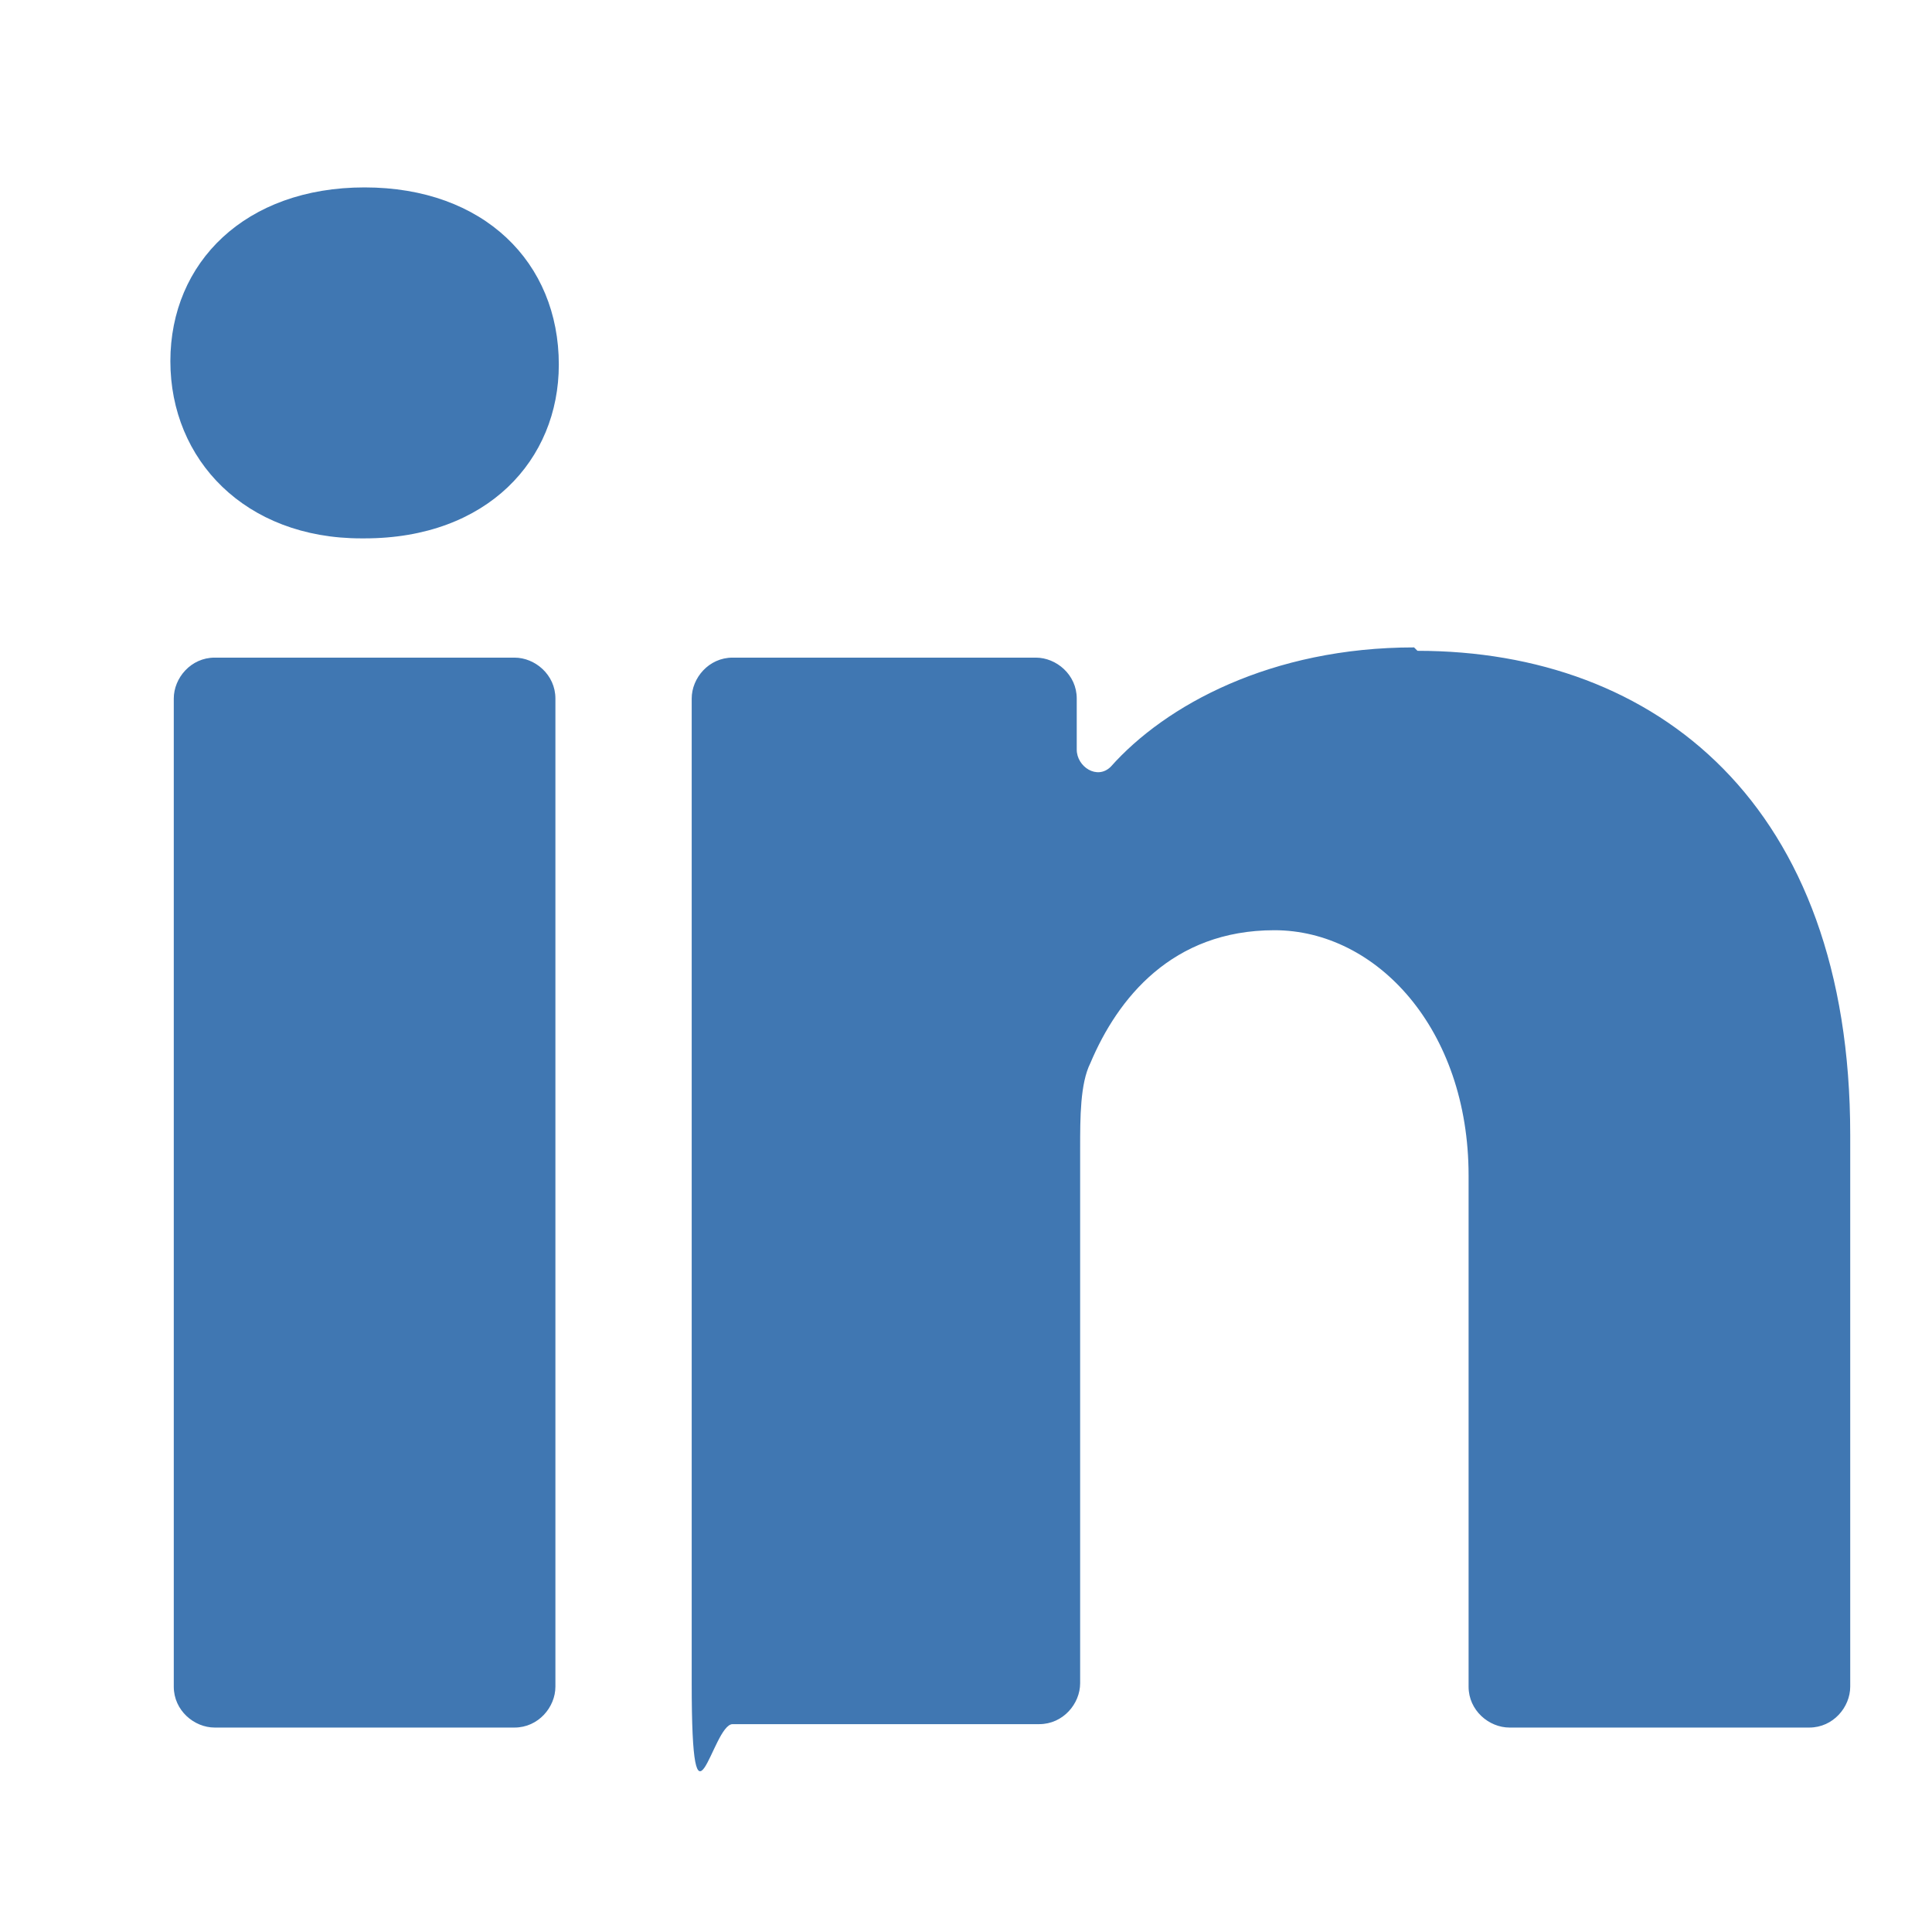 <?xml version="1.0" encoding="UTF-8"?>
<svg id="Layer_1" data-name="Layer 1" xmlns="http://www.w3.org/2000/svg" version="1.1" viewBox="0 0 56.7 56.7">
  <defs>
    <style>
      .cls-1 {
        fill: #4077b2;
        stroke-width: 0px;
      }
    </style>
  </defs>
  <g id="Layer_2" data-name="Layer 2">
    <path class="cls-1" d="M5.1,49.5c0,.7.6,1.2,1.2,1.2h8.8c.7,0,1.2-.6,1.2-1.2v-29c0-.7-.6-1.2-1.2-1.2H6.3c-.7,0-1.2.6-1.2,1.2v29Z"/>
    <path class="cls-1" d="M41.5,19c-4.2,0-7.3,1.7-8.9,3.5-.4.4-1,0-1-.5v-1.5c0-.7-.6-1.2-1.2-1.2h-8.9c-.7,0-1.2.6-1.2,1.2,0,5.4,0,23.9,0,28.9s.6,1.2,1.2,1.2h9c.7,0,1.2-.6,1.2-1.2v-15.7c0-.9,0-1.9.3-2.5.8-1.9,2.4-3.9,5.4-3.9s5.7,2.9,5.7,7.2v15c0,.7.6,1.2,1.2,1.2h8.8c.7,0,1.2-.6,1.2-1.2v-16.2c0-9.7-5.7-14.2-12.7-14.2Z"/>
    <path class="cls-1" d="M10.7,15.8h0c3.6,0,5.7-2.3,5.7-5.1,0-3-2.2-5.2-5.7-5.2s-5.7,2.2-5.7,5.1,2.2,5.2,5.6,5.2Z"/>
  </g>
</svg>